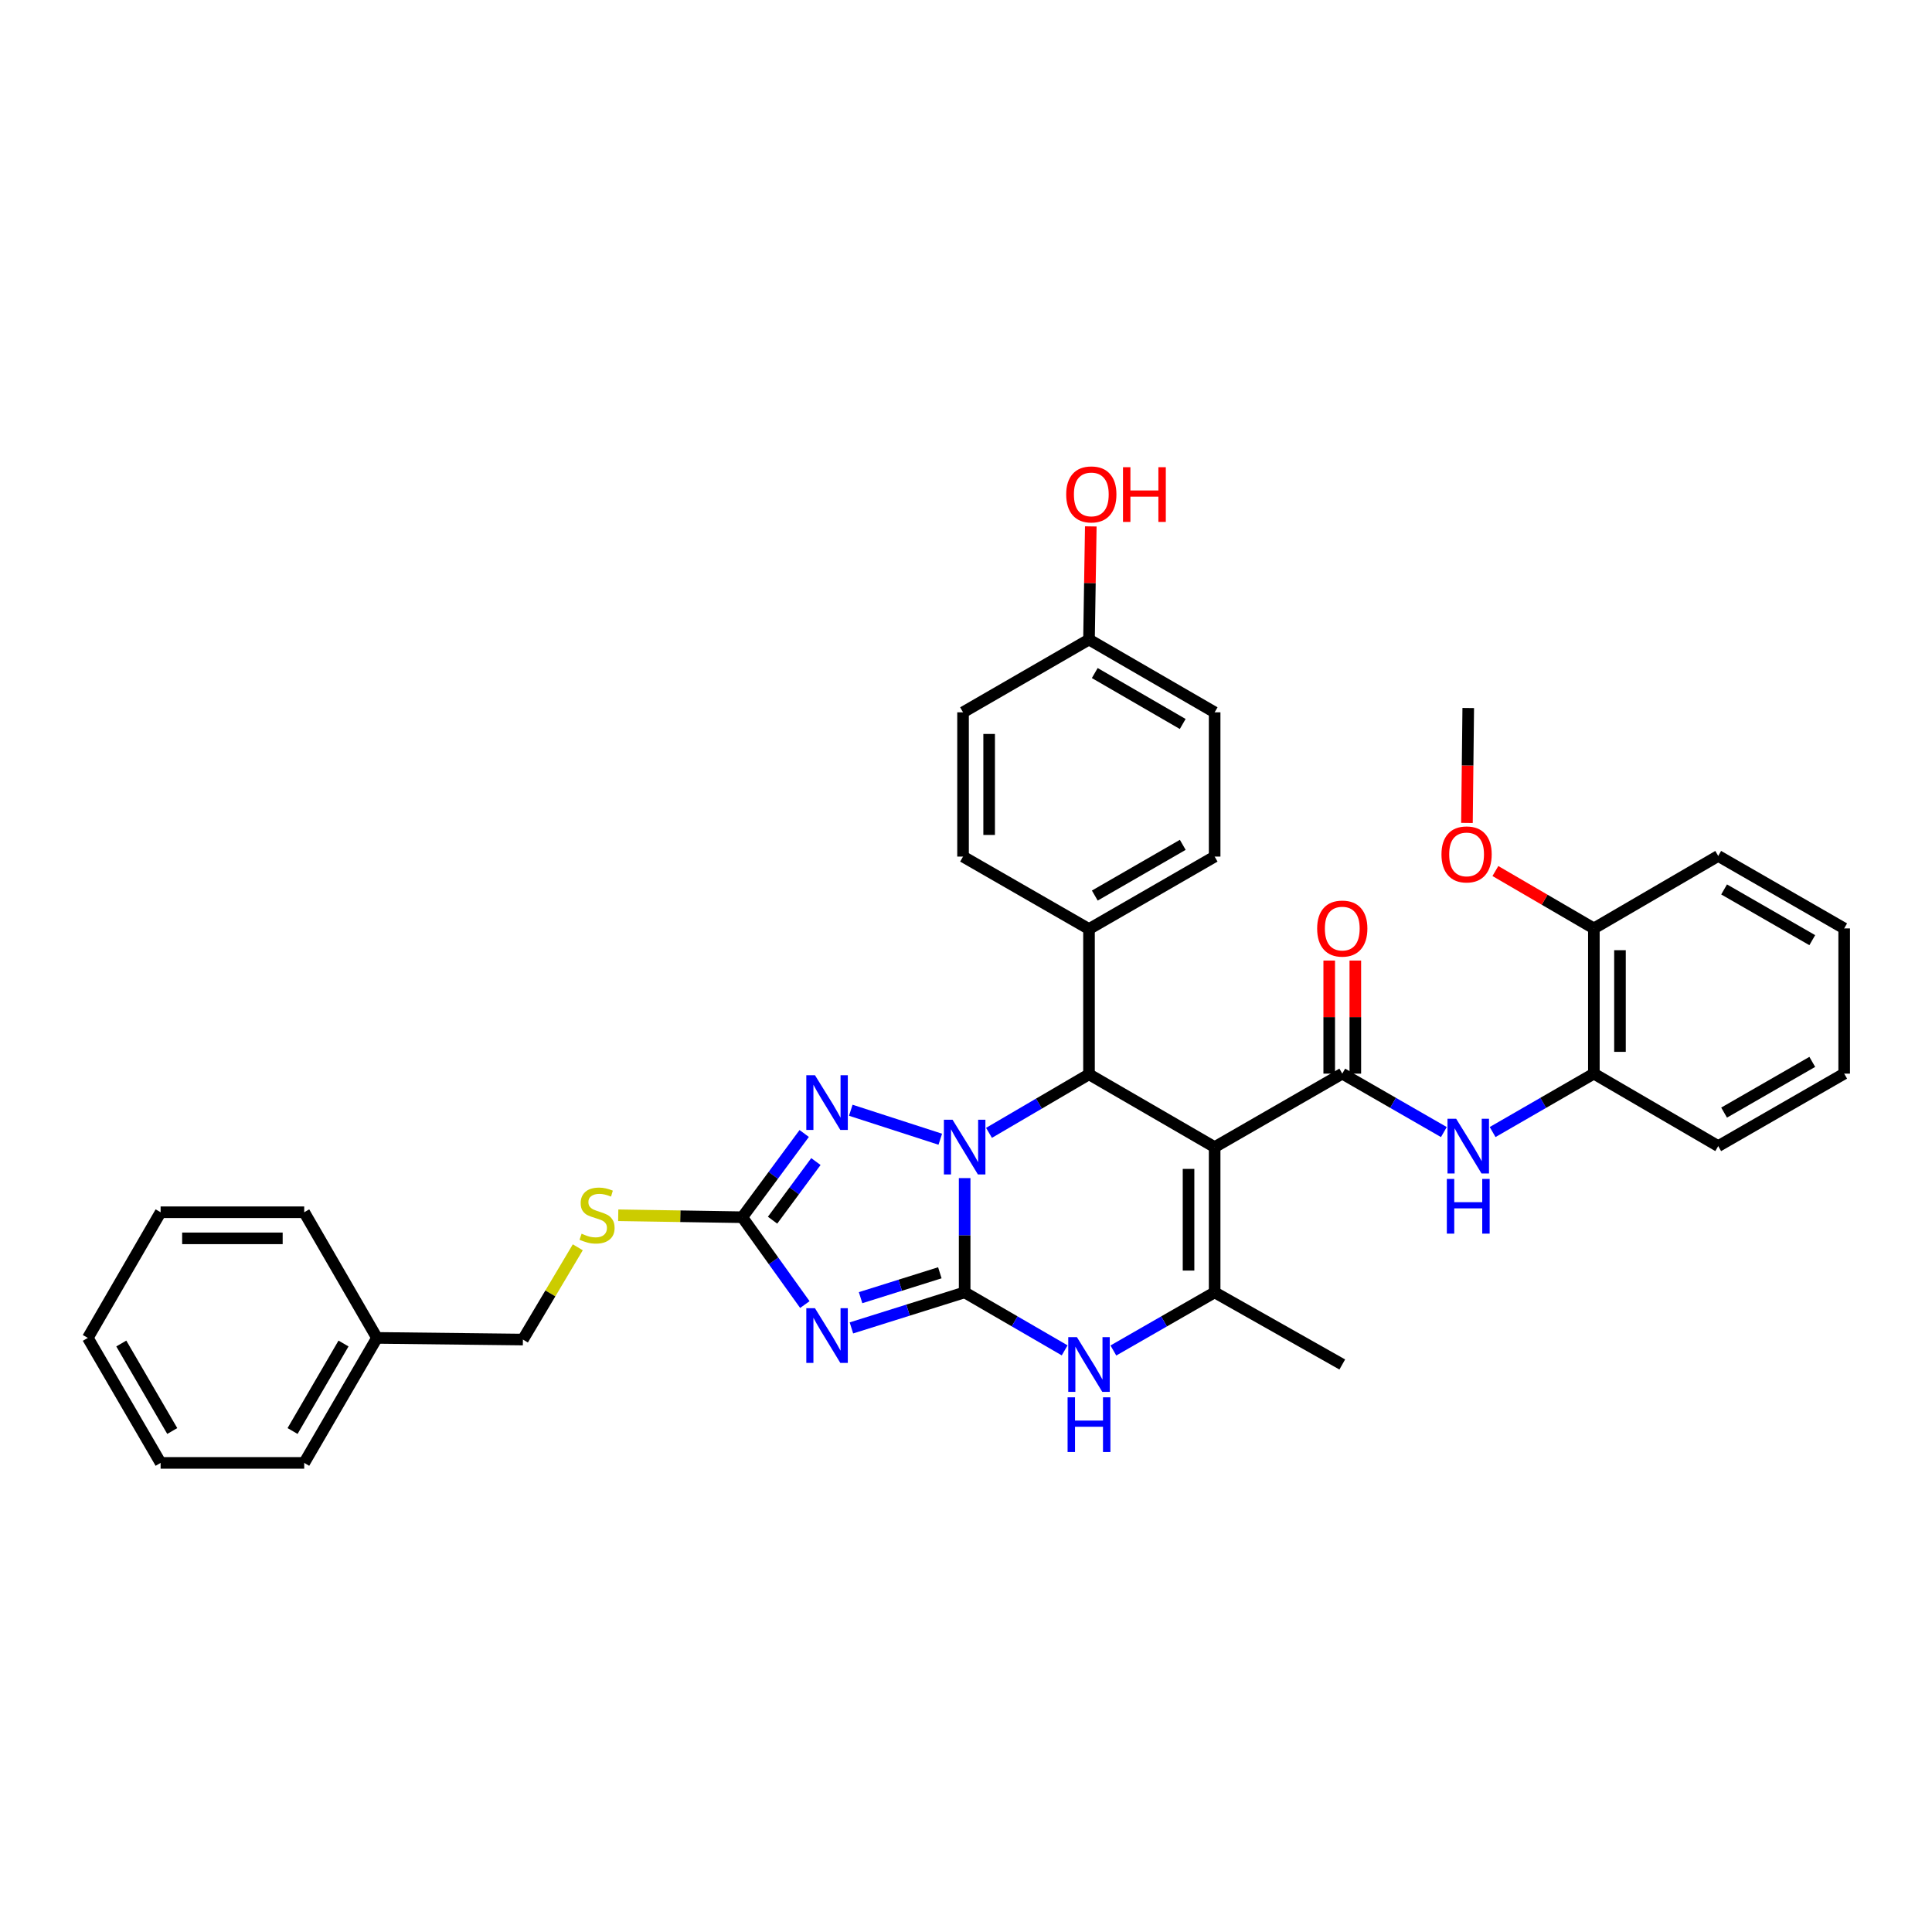 <?xml version='1.0' encoding='iso-8859-1'?>
<svg version='1.1' baseProfile='full'
              xmlns='http://www.w3.org/2000/svg'
                      xmlns:rdkit='http://www.rdkit.org/xml'
                      xmlns:xlink='http://www.w3.org/1999/xlink'
                  xml:space='preserve'
width='1000px' height='1000px' viewBox='0 0 1000 1000'>
<!-- END OF HEADER -->
<rect style='opacity:1.0;fill:#FFFFFF;stroke:none' width='1000' height='1000' x='0' y='0'> </rect>
<path class='bond-0' d='M 499.302,668.923 L 499.302,639.353' style='fill:none;fill-rule:evenodd;stroke:#000000;stroke-width:6px;stroke-linecap:butt;stroke-linejoin:miter;stroke-opacity:1' />
<path class='bond-0' d='M 499.302,639.353 L 499.302,609.783' style='fill:none;fill-rule:evenodd;stroke:#0000FF;stroke-width:6px;stroke-linecap:butt;stroke-linejoin:miter;stroke-opacity:1' />
<path class='bond-2' d='M 499.302,668.923 L 469.997,678.124' style='fill:none;fill-rule:evenodd;stroke:#000000;stroke-width:6px;stroke-linecap:butt;stroke-linejoin:miter;stroke-opacity:1' />
<path class='bond-2' d='M 469.997,678.124 L 440.692,687.325' style='fill:none;fill-rule:evenodd;stroke:#0000FF;stroke-width:6px;stroke-linecap:butt;stroke-linejoin:miter;stroke-opacity:1' />
<path class='bond-2' d='M 486.463,658.793 L 465.95,665.234' style='fill:none;fill-rule:evenodd;stroke:#000000;stroke-width:6px;stroke-linecap:butt;stroke-linejoin:miter;stroke-opacity:1' />
<path class='bond-2' d='M 465.95,665.234 L 445.436,671.674' style='fill:none;fill-rule:evenodd;stroke:#0000FF;stroke-width:6px;stroke-linecap:butt;stroke-linejoin:miter;stroke-opacity:1' />
<path class='bond-7' d='M 499.302,668.923 L 525.184,683.936' style='fill:none;fill-rule:evenodd;stroke:#000000;stroke-width:6px;stroke-linecap:butt;stroke-linejoin:miter;stroke-opacity:1' />
<path class='bond-7' d='M 525.184,683.936 L 551.065,698.949' style='fill:none;fill-rule:evenodd;stroke:#0000FF;stroke-width:6px;stroke-linecap:butt;stroke-linejoin:miter;stroke-opacity:1' />
<path class='bond-3' d='M 511.907,586.363 L 537.786,571.209' style='fill:none;fill-rule:evenodd;stroke:#0000FF;stroke-width:6px;stroke-linecap:butt;stroke-linejoin:miter;stroke-opacity:1' />
<path class='bond-3' d='M 537.786,571.209 L 563.665,556.056' style='fill:none;fill-rule:evenodd;stroke:#000000;stroke-width:6px;stroke-linecap:butt;stroke-linejoin:miter;stroke-opacity:1' />
<path class='bond-4' d='M 486.691,589.66 L 440.365,574.661' style='fill:none;fill-rule:evenodd;stroke:#0000FF;stroke-width:6px;stroke-linecap:butt;stroke-linejoin:miter;stroke-opacity:1' />
<path class='bond-1' d='M 628.697,593.743 L 628.697,668.923' style='fill:none;fill-rule:evenodd;stroke:#000000;stroke-width:6px;stroke-linecap:butt;stroke-linejoin:miter;stroke-opacity:1' />
<path class='bond-1' d='M 615.186,605.02 L 615.186,657.646' style='fill:none;fill-rule:evenodd;stroke:#000000;stroke-width:6px;stroke-linecap:butt;stroke-linejoin:miter;stroke-opacity:1' />
<path class='bond-5' d='M 628.697,593.743 L 694.757,555.711' style='fill:none;fill-rule:evenodd;stroke:#000000;stroke-width:6px;stroke-linecap:butt;stroke-linejoin:miter;stroke-opacity:1' />
<path class='bond-36' d='M 628.697,593.743 L 563.665,556.056' style='fill:none;fill-rule:evenodd;stroke:#000000;stroke-width:6px;stroke-linecap:butt;stroke-linejoin:miter;stroke-opacity:1' />
<path class='bond-8' d='M 416.591,675.239 L 400.399,652.637' style='fill:none;fill-rule:evenodd;stroke:#0000FF;stroke-width:6px;stroke-linecap:butt;stroke-linejoin:miter;stroke-opacity:1' />
<path class='bond-8' d='M 400.399,652.637 L 384.206,630.035' style='fill:none;fill-rule:evenodd;stroke:#000000;stroke-width:6px;stroke-linecap:butt;stroke-linejoin:miter;stroke-opacity:1' />
<path class='bond-11' d='M 563.665,556.056 L 563.665,480.869' style='fill:none;fill-rule:evenodd;stroke:#000000;stroke-width:6px;stroke-linecap:butt;stroke-linejoin:miter;stroke-opacity:1' />
<path class='bond-35' d='M 416.252,586.69 L 400.229,608.362' style='fill:none;fill-rule:evenodd;stroke:#0000FF;stroke-width:6px;stroke-linecap:butt;stroke-linejoin:miter;stroke-opacity:1' />
<path class='bond-35' d='M 400.229,608.362 L 384.206,630.035' style='fill:none;fill-rule:evenodd;stroke:#000000;stroke-width:6px;stroke-linecap:butt;stroke-linejoin:miter;stroke-opacity:1' />
<path class='bond-35' d='M 422.309,601.224 L 411.093,616.395' style='fill:none;fill-rule:evenodd;stroke:#0000FF;stroke-width:6px;stroke-linecap:butt;stroke-linejoin:miter;stroke-opacity:1' />
<path class='bond-35' d='M 411.093,616.395 L 399.877,631.565' style='fill:none;fill-rule:evenodd;stroke:#000000;stroke-width:6px;stroke-linecap:butt;stroke-linejoin:miter;stroke-opacity:1' />
<path class='bond-9' d='M 694.757,555.711 L 721.049,570.834' style='fill:none;fill-rule:evenodd;stroke:#000000;stroke-width:6px;stroke-linecap:butt;stroke-linejoin:miter;stroke-opacity:1' />
<path class='bond-9' d='M 721.049,570.834 L 747.341,585.958' style='fill:none;fill-rule:evenodd;stroke:#0000FF;stroke-width:6px;stroke-linecap:butt;stroke-linejoin:miter;stroke-opacity:1' />
<path class='bond-13' d='M 701.512,555.711 L 701.512,526.448' style='fill:none;fill-rule:evenodd;stroke:#000000;stroke-width:6px;stroke-linecap:butt;stroke-linejoin:miter;stroke-opacity:1' />
<path class='bond-13' d='M 701.512,526.448 L 701.512,497.185' style='fill:none;fill-rule:evenodd;stroke:#FF0000;stroke-width:6px;stroke-linecap:butt;stroke-linejoin:miter;stroke-opacity:1' />
<path class='bond-13' d='M 688.002,555.711 L 688.002,526.448' style='fill:none;fill-rule:evenodd;stroke:#000000;stroke-width:6px;stroke-linecap:butt;stroke-linejoin:miter;stroke-opacity:1' />
<path class='bond-13' d='M 688.002,526.448 L 688.002,497.185' style='fill:none;fill-rule:evenodd;stroke:#FF0000;stroke-width:6px;stroke-linecap:butt;stroke-linejoin:miter;stroke-opacity:1' />
<path class='bond-6' d='M 628.697,668.923 L 602.489,683.969' style='fill:none;fill-rule:evenodd;stroke:#000000;stroke-width:6px;stroke-linecap:butt;stroke-linejoin:miter;stroke-opacity:1' />
<path class='bond-6' d='M 602.489,683.969 L 576.28,699.015' style='fill:none;fill-rule:evenodd;stroke:#0000FF;stroke-width:6px;stroke-linecap:butt;stroke-linejoin:miter;stroke-opacity:1' />
<path class='bond-17' d='M 628.697,668.923 L 694.757,706.257' style='fill:none;fill-rule:evenodd;stroke:#000000;stroke-width:6px;stroke-linecap:butt;stroke-linejoin:miter;stroke-opacity:1' />
<path class='bond-12' d='M 384.206,630.035 L 352.099,629.525' style='fill:none;fill-rule:evenodd;stroke:#000000;stroke-width:6px;stroke-linecap:butt;stroke-linejoin:miter;stroke-opacity:1' />
<path class='bond-12' d='M 352.099,629.525 L 319.993,629.015' style='fill:none;fill-rule:evenodd;stroke:#CCCC00;stroke-width:6px;stroke-linecap:butt;stroke-linejoin:miter;stroke-opacity:1' />
<path class='bond-10' d='M 772.578,585.94 L 798.782,570.825' style='fill:none;fill-rule:evenodd;stroke:#0000FF;stroke-width:6px;stroke-linecap:butt;stroke-linejoin:miter;stroke-opacity:1' />
<path class='bond-10' d='M 798.782,570.825 L 824.985,555.711' style='fill:none;fill-rule:evenodd;stroke:#000000;stroke-width:6px;stroke-linecap:butt;stroke-linejoin:miter;stroke-opacity:1' />
<path class='bond-14' d='M 824.985,555.711 L 824.985,480.546' style='fill:none;fill-rule:evenodd;stroke:#000000;stroke-width:6px;stroke-linecap:butt;stroke-linejoin:miter;stroke-opacity:1' />
<path class='bond-14' d='M 838.496,544.436 L 838.496,491.821' style='fill:none;fill-rule:evenodd;stroke:#000000;stroke-width:6px;stroke-linecap:butt;stroke-linejoin:miter;stroke-opacity:1' />
<path class='bond-25' d='M 824.985,555.711 L 889.349,593.218' style='fill:none;fill-rule:evenodd;stroke:#000000;stroke-width:6px;stroke-linecap:butt;stroke-linejoin:miter;stroke-opacity:1' />
<path class='bond-15' d='M 563.665,480.869 L 628.697,443.369' style='fill:none;fill-rule:evenodd;stroke:#000000;stroke-width:6px;stroke-linecap:butt;stroke-linejoin:miter;stroke-opacity:1' />
<path class='bond-15' d='M 566.671,463.54 L 612.193,437.29' style='fill:none;fill-rule:evenodd;stroke:#000000;stroke-width:6px;stroke-linecap:butt;stroke-linejoin:miter;stroke-opacity:1' />
<path class='bond-16' d='M 563.665,480.869 L 498.469,443.369' style='fill:none;fill-rule:evenodd;stroke:#000000;stroke-width:6px;stroke-linecap:butt;stroke-linejoin:miter;stroke-opacity:1' />
<path class='bond-18' d='M 299.065,645.598 L 284.86,669.476' style='fill:none;fill-rule:evenodd;stroke:#CCCC00;stroke-width:6px;stroke-linecap:butt;stroke-linejoin:miter;stroke-opacity:1' />
<path class='bond-18' d='M 284.86,669.476 L 270.656,693.355' style='fill:none;fill-rule:evenodd;stroke:#000000;stroke-width:6px;stroke-linecap:butt;stroke-linejoin:miter;stroke-opacity:1' />
<path class='bond-22' d='M 824.985,480.546 L 799.498,465.696' style='fill:none;fill-rule:evenodd;stroke:#000000;stroke-width:6px;stroke-linecap:butt;stroke-linejoin:miter;stroke-opacity:1' />
<path class='bond-22' d='M 799.498,465.696 L 774.012,450.846' style='fill:none;fill-rule:evenodd;stroke:#FF0000;stroke-width:6px;stroke-linecap:butt;stroke-linejoin:miter;stroke-opacity:1' />
<path class='bond-26' d='M 824.985,480.546 L 889.349,443.031' style='fill:none;fill-rule:evenodd;stroke:#000000;stroke-width:6px;stroke-linecap:butt;stroke-linejoin:miter;stroke-opacity:1' />
<path class='bond-20' d='M 628.697,443.369 L 628.697,368.692' style='fill:none;fill-rule:evenodd;stroke:#000000;stroke-width:6px;stroke-linecap:butt;stroke-linejoin:miter;stroke-opacity:1' />
<path class='bond-21' d='M 498.469,443.369 L 498.469,368.692' style='fill:none;fill-rule:evenodd;stroke:#000000;stroke-width:6px;stroke-linecap:butt;stroke-linejoin:miter;stroke-opacity:1' />
<path class='bond-21' d='M 511.979,432.168 L 511.979,379.894' style='fill:none;fill-rule:evenodd;stroke:#000000;stroke-width:6px;stroke-linecap:butt;stroke-linejoin:miter;stroke-opacity:1' />
<path class='bond-23' d='M 270.656,693.355 L 195.123,692.492' style='fill:none;fill-rule:evenodd;stroke:#000000;stroke-width:6px;stroke-linecap:butt;stroke-linejoin:miter;stroke-opacity:1' />
<path class='bond-19' d='M 563.665,331.027 L 498.469,368.692' style='fill:none;fill-rule:evenodd;stroke:#000000;stroke-width:6px;stroke-linecap:butt;stroke-linejoin:miter;stroke-opacity:1' />
<path class='bond-24' d='M 563.665,331.027 L 564.13,301.747' style='fill:none;fill-rule:evenodd;stroke:#000000;stroke-width:6px;stroke-linecap:butt;stroke-linejoin:miter;stroke-opacity:1' />
<path class='bond-24' d='M 564.13,301.747 L 564.595,272.466' style='fill:none;fill-rule:evenodd;stroke:#FF0000;stroke-width:6px;stroke-linecap:butt;stroke-linejoin:miter;stroke-opacity:1' />
<path class='bond-37' d='M 563.665,331.027 L 628.697,368.692' style='fill:none;fill-rule:evenodd;stroke:#000000;stroke-width:6px;stroke-linecap:butt;stroke-linejoin:miter;stroke-opacity:1' />
<path class='bond-37' d='M 566.649,348.369 L 612.171,374.734' style='fill:none;fill-rule:evenodd;stroke:#000000;stroke-width:6px;stroke-linecap:butt;stroke-linejoin:miter;stroke-opacity:1' />
<path class='bond-27' d='M 759.289,425.948 L 759.625,396.206' style='fill:none;fill-rule:evenodd;stroke:#FF0000;stroke-width:6px;stroke-linecap:butt;stroke-linejoin:miter;stroke-opacity:1' />
<path class='bond-27' d='M 759.625,396.206 L 759.961,366.463' style='fill:none;fill-rule:evenodd;stroke:#000000;stroke-width:6px;stroke-linecap:butt;stroke-linejoin:miter;stroke-opacity:1' />
<path class='bond-28' d='M 195.123,692.492 L 157.458,757.193' style='fill:none;fill-rule:evenodd;stroke:#000000;stroke-width:6px;stroke-linecap:butt;stroke-linejoin:miter;stroke-opacity:1' />
<path class='bond-28' d='M 177.797,695.4 L 151.432,740.69' style='fill:none;fill-rule:evenodd;stroke:#000000;stroke-width:6px;stroke-linecap:butt;stroke-linejoin:miter;stroke-opacity:1' />
<path class='bond-29' d='M 195.123,692.492 L 157.458,627.46' style='fill:none;fill-rule:evenodd;stroke:#000000;stroke-width:6px;stroke-linecap:butt;stroke-linejoin:miter;stroke-opacity:1' />
<path class='bond-30' d='M 889.349,593.218 L 954.545,555.711' style='fill:none;fill-rule:evenodd;stroke:#000000;stroke-width:6px;stroke-linecap:butt;stroke-linejoin:miter;stroke-opacity:1' />
<path class='bond-30' d='M 892.391,575.881 L 938.029,549.626' style='fill:none;fill-rule:evenodd;stroke:#000000;stroke-width:6px;stroke-linecap:butt;stroke-linejoin:miter;stroke-opacity:1' />
<path class='bond-39' d='M 889.349,443.031 L 954.545,480.546' style='fill:none;fill-rule:evenodd;stroke:#000000;stroke-width:6px;stroke-linecap:butt;stroke-linejoin:miter;stroke-opacity:1' />
<path class='bond-39' d='M 892.39,460.369 L 938.028,486.629' style='fill:none;fill-rule:evenodd;stroke:#000000;stroke-width:6px;stroke-linecap:butt;stroke-linejoin:miter;stroke-opacity:1' />
<path class='bond-32' d='M 157.458,757.193 L 83.134,757.193' style='fill:none;fill-rule:evenodd;stroke:#000000;stroke-width:6px;stroke-linecap:butt;stroke-linejoin:miter;stroke-opacity:1' />
<path class='bond-33' d='M 157.458,627.46 L 83.134,627.46' style='fill:none;fill-rule:evenodd;stroke:#000000;stroke-width:6px;stroke-linecap:butt;stroke-linejoin:miter;stroke-opacity:1' />
<path class='bond-33' d='M 146.31,640.971 L 94.283,640.971' style='fill:none;fill-rule:evenodd;stroke:#000000;stroke-width:6px;stroke-linecap:butt;stroke-linejoin:miter;stroke-opacity:1' />
<path class='bond-31' d='M 954.545,555.711 L 954.545,480.546' style='fill:none;fill-rule:evenodd;stroke:#000000;stroke-width:6px;stroke-linecap:butt;stroke-linejoin:miter;stroke-opacity:1' />
<path class='bond-38' d='M 83.134,757.193 L 45.455,692.492' style='fill:none;fill-rule:evenodd;stroke:#000000;stroke-width:6px;stroke-linecap:butt;stroke-linejoin:miter;stroke-opacity:1' />
<path class='bond-38' d='M 89.158,740.688 L 62.782,695.398' style='fill:none;fill-rule:evenodd;stroke:#000000;stroke-width:6px;stroke-linecap:butt;stroke-linejoin:miter;stroke-opacity:1' />
<path class='bond-34' d='M 83.134,627.46 L 45.455,692.492' style='fill:none;fill-rule:evenodd;stroke:#000000;stroke-width:6px;stroke-linecap:butt;stroke-linejoin:miter;stroke-opacity:1' />
<path  class='atom-1' d='M 493.042 579.583
L 502.322 594.583
Q 503.242 596.063, 504.722 598.743
Q 506.202 601.423, 506.282 601.583
L 506.282 579.583
L 510.042 579.583
L 510.042 607.903
L 506.162 607.903
L 496.202 591.503
Q 495.042 589.583, 493.802 587.383
Q 492.602 585.183, 492.242 584.503
L 492.242 607.903
L 488.562 607.903
L 488.562 579.583
L 493.042 579.583
' fill='#0000FF'/>
<path  class='atom-3' d='M 421.825 677.123
L 431.105 692.123
Q 432.025 693.603, 433.505 696.283
Q 434.985 698.963, 435.065 699.123
L 435.065 677.123
L 438.825 677.123
L 438.825 705.443
L 434.945 705.443
L 424.985 689.043
Q 423.825 687.123, 422.585 684.923
Q 421.385 682.723, 421.025 682.043
L 421.025 705.443
L 417.345 705.443
L 417.345 677.123
L 421.825 677.123
' fill='#0000FF'/>
<path  class='atom-5' d='M 421.825 556.525
L 431.105 571.525
Q 432.025 573.005, 433.505 575.685
Q 434.985 578.365, 435.065 578.525
L 435.065 556.525
L 438.825 556.525
L 438.825 584.845
L 434.945 584.845
L 424.985 568.445
Q 423.825 566.525, 422.585 564.325
Q 421.385 562.125, 421.025 561.445
L 421.025 584.845
L 417.345 584.845
L 417.345 556.525
L 421.825 556.525
' fill='#0000FF'/>
<path  class='atom-8' d='M 557.405 692.097
L 566.685 707.097
Q 567.605 708.577, 569.085 711.257
Q 570.565 713.937, 570.645 714.097
L 570.645 692.097
L 574.405 692.097
L 574.405 720.417
L 570.525 720.417
L 560.565 704.017
Q 559.405 702.097, 558.165 699.897
Q 556.965 697.697, 556.605 697.017
L 556.605 720.417
L 552.925 720.417
L 552.925 692.097
L 557.405 692.097
' fill='#0000FF'/>
<path  class='atom-8' d='M 552.585 723.249
L 556.425 723.249
L 556.425 735.289
L 570.905 735.289
L 570.905 723.249
L 574.745 723.249
L 574.745 751.569
L 570.905 751.569
L 570.905 738.489
L 556.425 738.489
L 556.425 751.569
L 552.585 751.569
L 552.585 723.249
' fill='#0000FF'/>
<path  class='atom-10' d='M 753.701 579.058
L 762.981 594.058
Q 763.901 595.538, 765.381 598.218
Q 766.861 600.898, 766.941 601.058
L 766.941 579.058
L 770.701 579.058
L 770.701 607.378
L 766.821 607.378
L 756.861 590.978
Q 755.701 589.058, 754.461 586.858
Q 753.261 584.658, 752.901 583.978
L 752.901 607.378
L 749.221 607.378
L 749.221 579.058
L 753.701 579.058
' fill='#0000FF'/>
<path  class='atom-10' d='M 748.881 610.21
L 752.721 610.21
L 752.721 622.25
L 767.201 622.25
L 767.201 610.21
L 771.041 610.21
L 771.041 638.53
L 767.201 638.53
L 767.201 625.45
L 752.721 625.45
L 752.721 638.53
L 748.881 638.53
L 748.881 610.21
' fill='#0000FF'/>
<path  class='atom-13' d='M 301.034 638.561
Q 301.354 638.681, 302.674 639.241
Q 303.994 639.801, 305.434 640.161
Q 306.914 640.481, 308.354 640.481
Q 311.034 640.481, 312.594 639.201
Q 314.154 637.881, 314.154 635.601
Q 314.154 634.041, 313.354 633.081
Q 312.594 632.121, 311.394 631.601
Q 310.194 631.081, 308.194 630.481
Q 305.674 629.721, 304.154 629.001
Q 302.674 628.281, 301.594 626.761
Q 300.554 625.241, 300.554 622.681
Q 300.554 619.121, 302.954 616.921
Q 305.394 614.721, 310.194 614.721
Q 313.474 614.721, 317.194 616.281
L 316.274 619.361
Q 312.874 617.961, 310.314 617.961
Q 307.554 617.961, 306.034 619.121
Q 304.514 620.241, 304.554 622.201
Q 304.554 623.721, 305.314 624.641
Q 306.114 625.561, 307.234 626.081
Q 308.394 626.601, 310.314 627.201
Q 312.874 628.001, 314.394 628.801
Q 315.914 629.601, 316.994 631.241
Q 318.114 632.841, 318.114 635.601
Q 318.114 639.521, 315.474 641.641
Q 312.874 643.721, 308.514 643.721
Q 305.994 643.721, 304.074 643.161
Q 302.194 642.641, 299.954 641.721
L 301.034 638.561
' fill='#CCCC00'/>
<path  class='atom-14' d='M 681.757 480.626
Q 681.757 473.826, 685.117 470.026
Q 688.477 466.226, 694.757 466.226
Q 701.037 466.226, 704.397 470.026
Q 707.757 473.826, 707.757 480.626
Q 707.757 487.506, 704.357 491.426
Q 700.957 495.306, 694.757 495.306
Q 688.517 495.306, 685.117 491.426
Q 681.757 487.546, 681.757 480.626
M 694.757 492.106
Q 699.077 492.106, 701.397 489.226
Q 703.757 486.306, 703.757 480.626
Q 703.757 475.066, 701.397 472.266
Q 699.077 469.426, 694.757 469.426
Q 690.437 469.426, 688.077 472.226
Q 685.757 475.026, 685.757 480.626
Q 685.757 486.346, 688.077 489.226
Q 690.437 492.106, 694.757 492.106
' fill='#FF0000'/>
<path  class='atom-23' d='M 746.105 442.241
Q 746.105 435.441, 749.465 431.641
Q 752.825 427.841, 759.105 427.841
Q 765.385 427.841, 768.745 431.641
Q 772.105 435.441, 772.105 442.241
Q 772.105 449.121, 768.705 453.041
Q 765.305 456.921, 759.105 456.921
Q 752.865 456.921, 749.465 453.041
Q 746.105 449.161, 746.105 442.241
M 759.105 453.721
Q 763.425 453.721, 765.745 450.841
Q 768.105 447.921, 768.105 442.241
Q 768.105 436.681, 765.745 433.881
Q 763.425 431.041, 759.105 431.041
Q 754.785 431.041, 752.425 433.841
Q 750.105 436.641, 750.105 442.241
Q 750.105 447.961, 752.425 450.841
Q 754.785 453.721, 759.105 453.721
' fill='#FF0000'/>
<path  class='atom-25' d='M 551.859 255.905
Q 551.859 249.105, 555.219 245.305
Q 558.579 241.505, 564.859 241.505
Q 571.139 241.505, 574.499 245.305
Q 577.859 249.105, 577.859 255.905
Q 577.859 262.785, 574.459 266.705
Q 571.059 270.585, 564.859 270.585
Q 558.619 270.585, 555.219 266.705
Q 551.859 262.825, 551.859 255.905
M 564.859 267.385
Q 569.179 267.385, 571.499 264.505
Q 573.859 261.585, 573.859 255.905
Q 573.859 250.345, 571.499 247.545
Q 569.179 244.705, 564.859 244.705
Q 560.539 244.705, 558.179 247.505
Q 555.859 250.305, 555.859 255.905
Q 555.859 261.625, 558.179 264.505
Q 560.539 267.385, 564.859 267.385
' fill='#FF0000'/>
<path  class='atom-25' d='M 581.259 241.825
L 585.099 241.825
L 585.099 253.865
L 599.579 253.865
L 599.579 241.825
L 603.419 241.825
L 603.419 270.145
L 599.579 270.145
L 599.579 257.065
L 585.099 257.065
L 585.099 270.145
L 581.259 270.145
L 581.259 241.825
' fill='#FF0000'/>
</svg>
